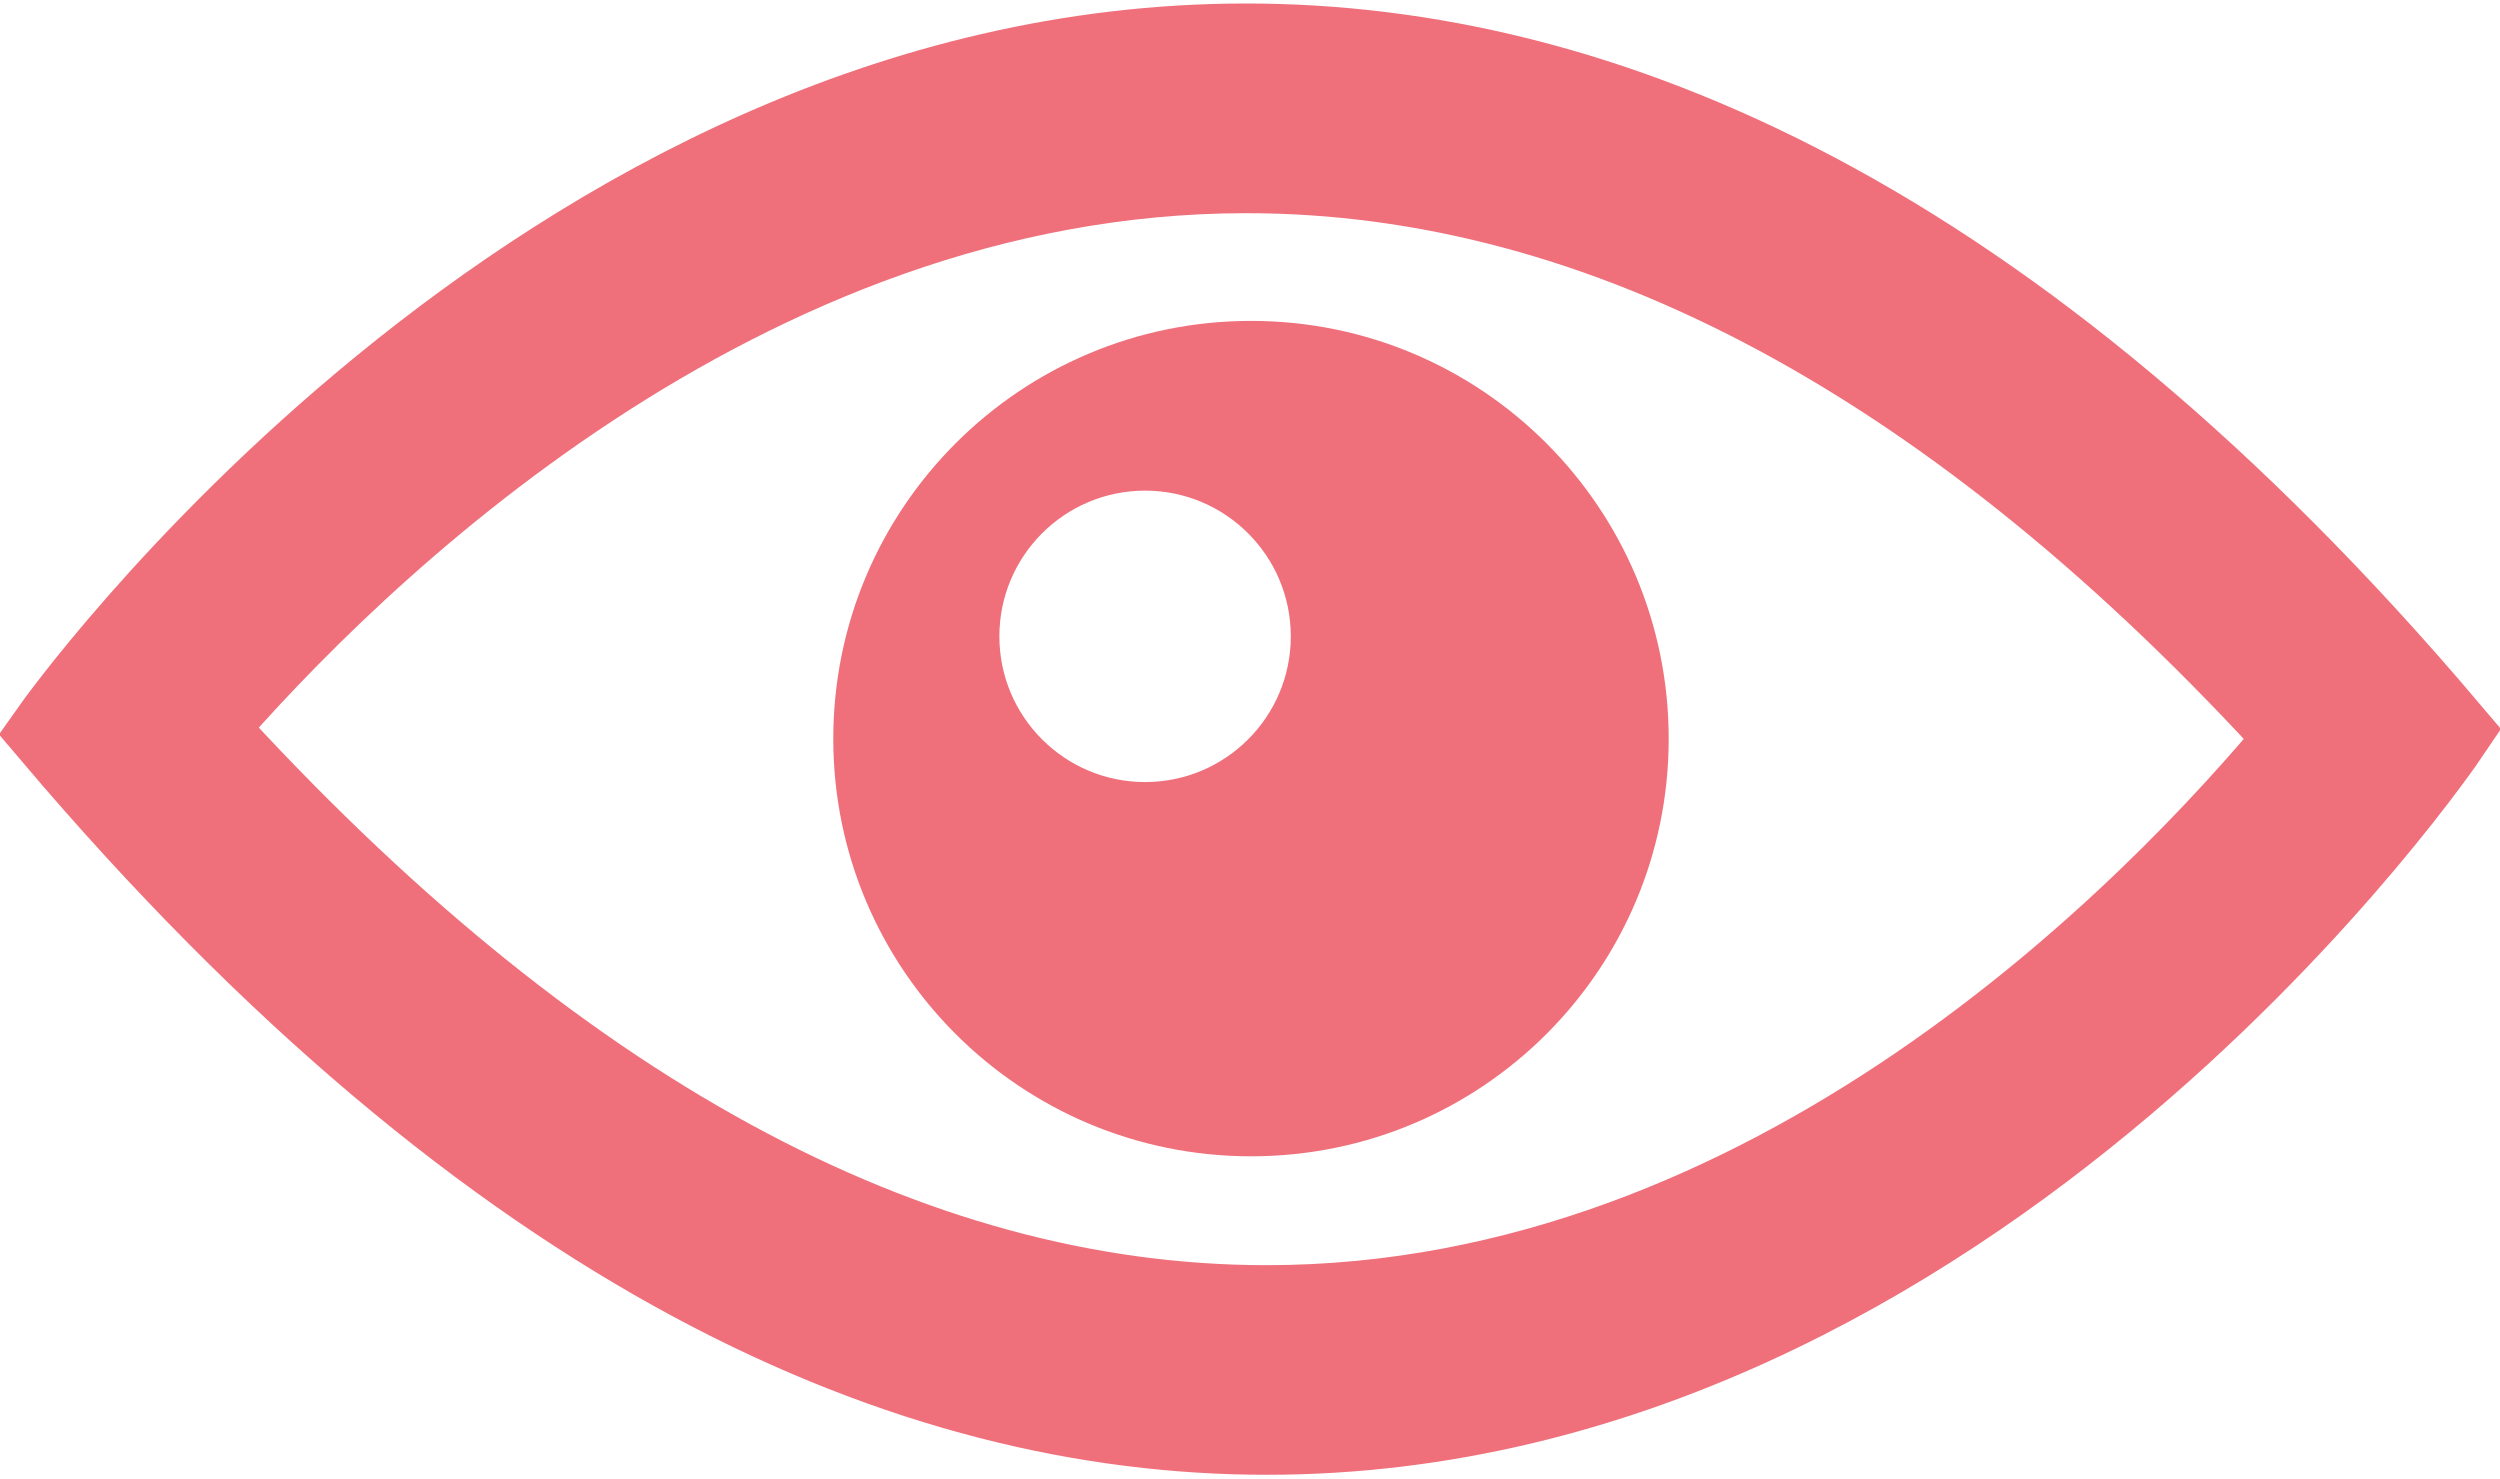 <?xml version="1.0" encoding="UTF-8"?>
<svg version="1.1" viewBox="0 0 364.06 215.38" xmlns="http://www.w3.org/2000/svg">
<g transform="translate(-144.37 -414.21)">
<g fill="#ef707b">
<path d="m325.82 421.16c-103.15 0.013-173.46 99.643-173.46 99.643 64.66 76.308 124.88 101.73 176.46 101.73 103.15 0 171.68-101.73 171.68-101.73-63.326-74.742-123.11-99.648-174.69-99.643zm3.001 183.73c-52.206 0-104.44-28.452-155.43-84.634 21.695-25.137 78.545-81.433 152.44-81.442h4e-3c52.199 0 103.91 27.844 153.87 82.815-21.036 25.478-76.903 83.261-150.88 83.261z" stroke="#ef707b" stroke-width="12.882"/>
<path d="m326.56 460.94c-33.599 0-60.844 27.244-60.844 60.844s27.244 60.812 60.844 60.812 60.812-27.213 60.812-60.812-27.213-60.844-60.812-60.844zm-15.438 24.719c11.716 0 21.219 9.503 21.219 21.219s-9.503 21.219-21.219 21.219-21.219-9.503-21.219-21.219 9.503-21.219 21.219-21.219z" stroke-width="0"/>
</g>
</g>
</svg>
